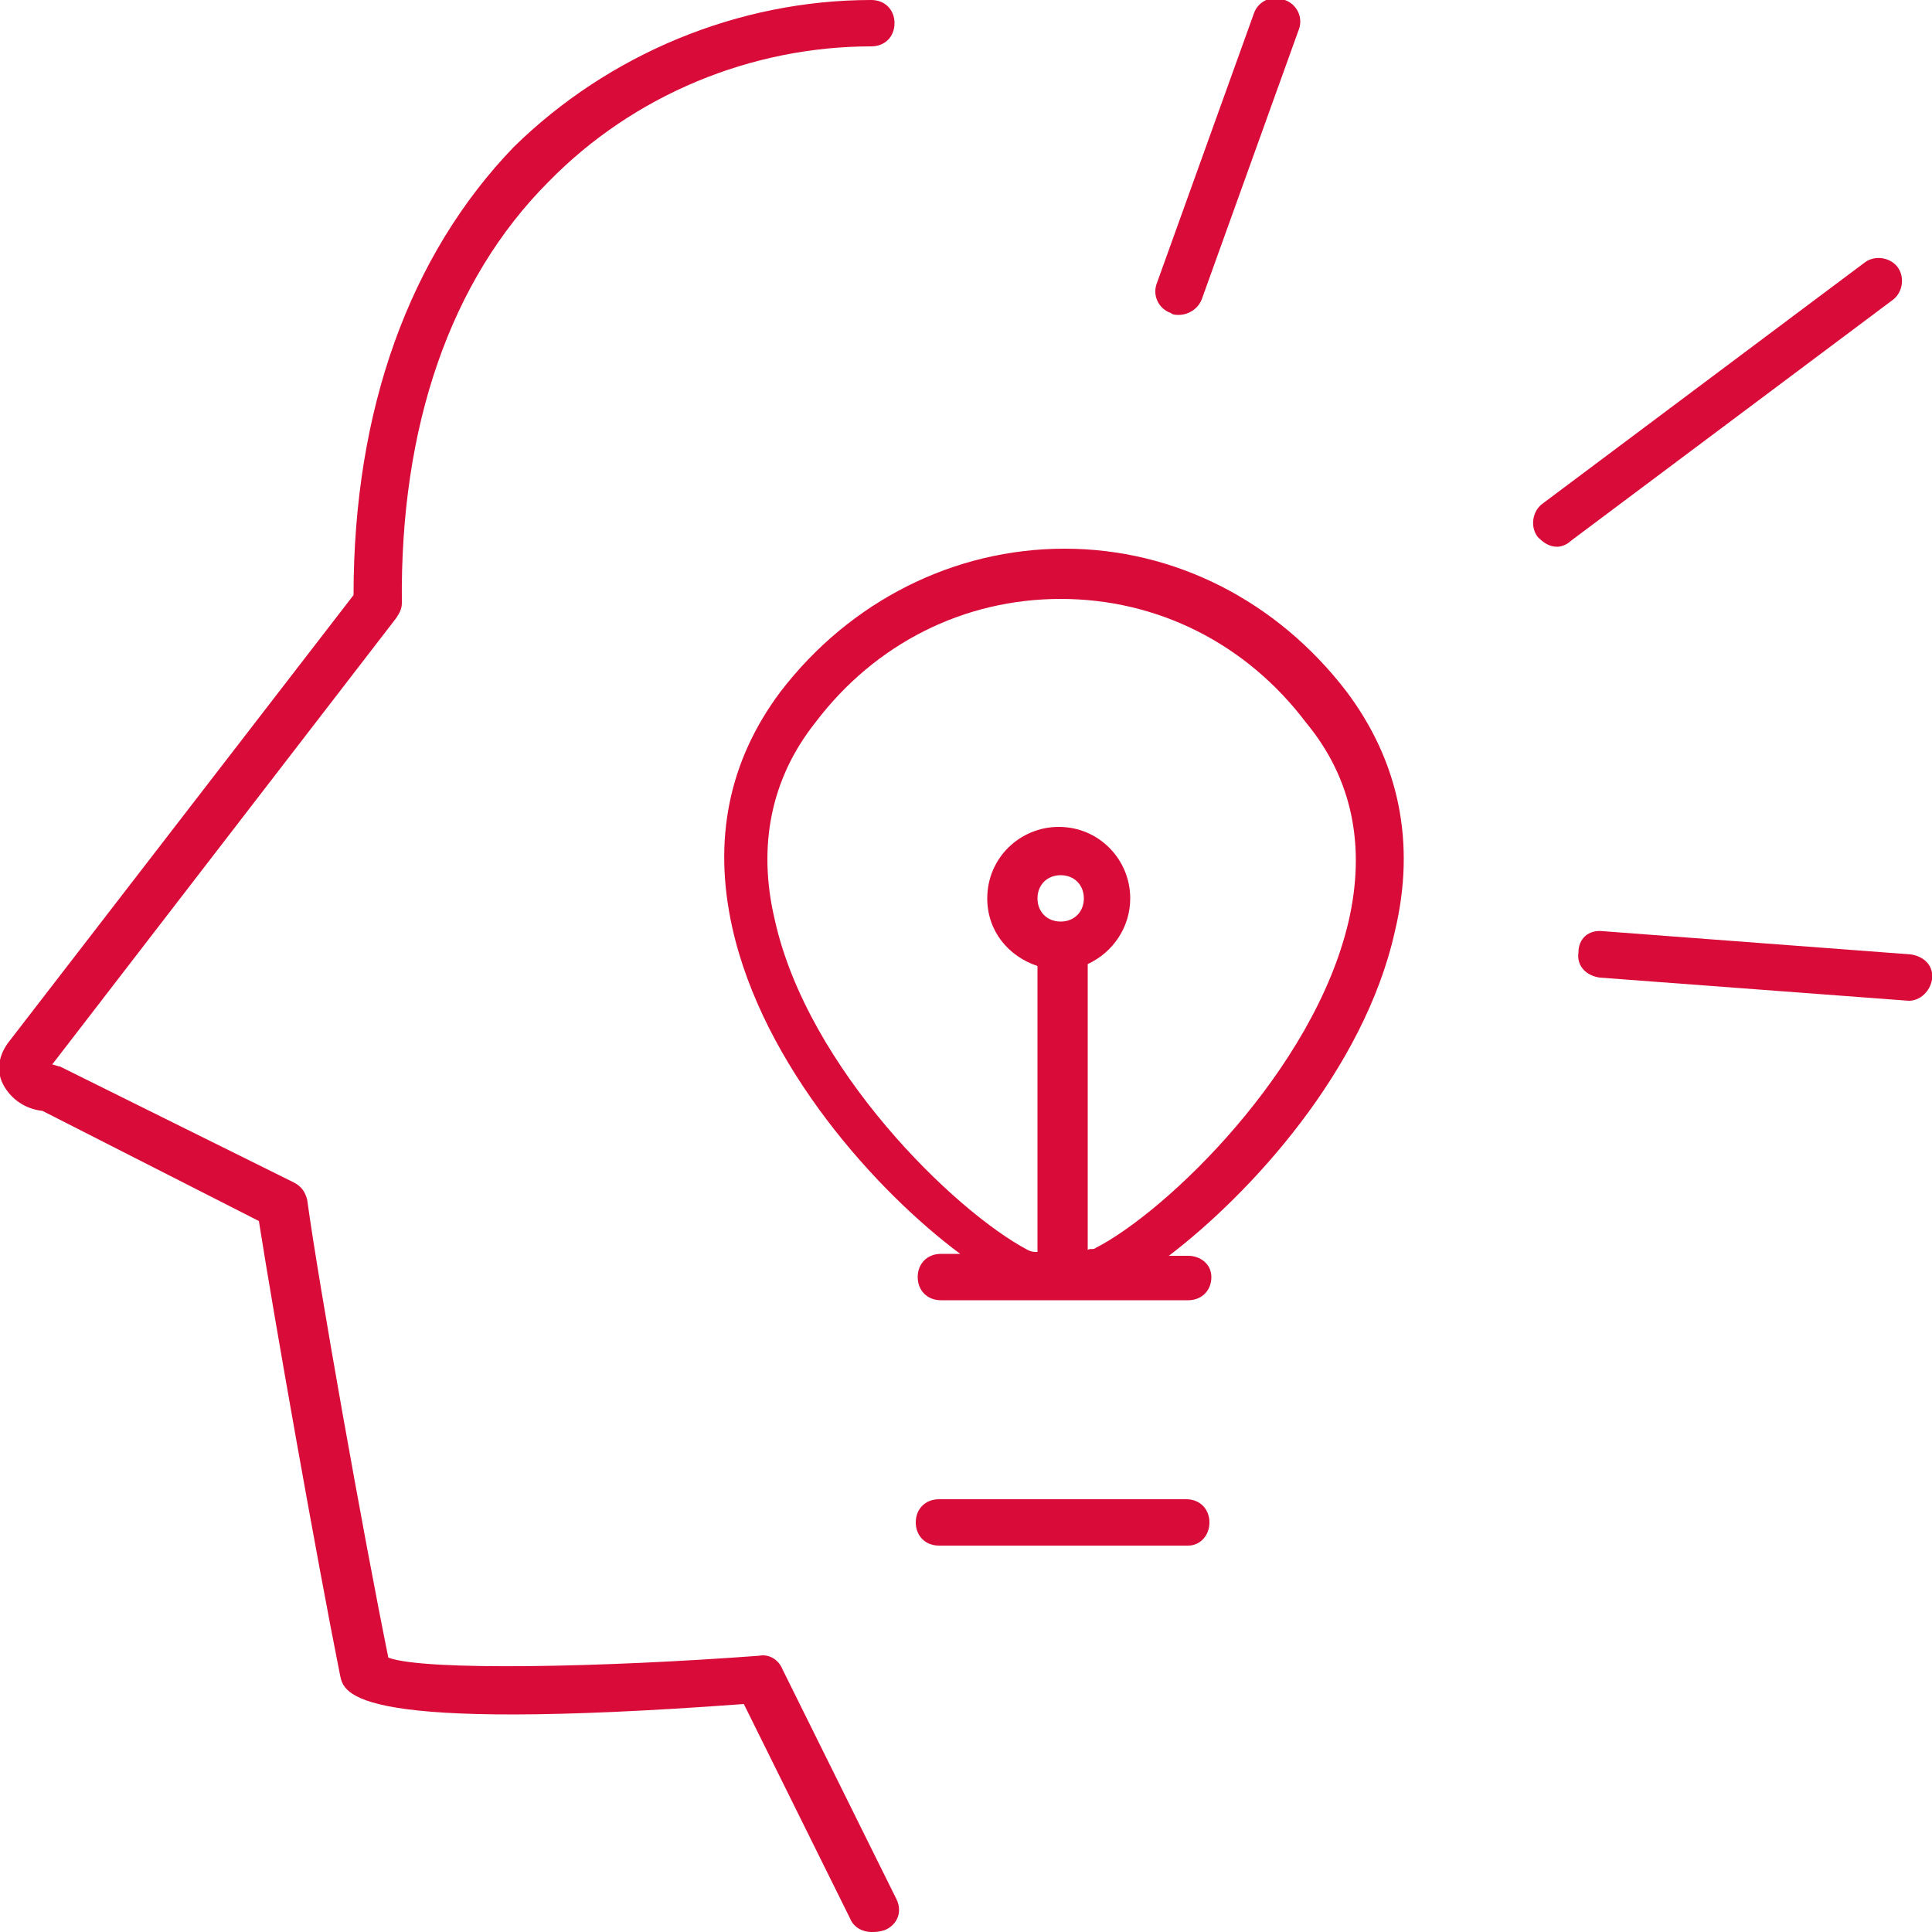 <svg version="1.1" id="idea" xmlns="http://www.w3.org/2000/svg" x="0" y="0" viewBox="0 0 100 100" xml:space="preserve"><style>.st0{fill:#d90b38}</style><path class="st0" d="M45.1 100c-.4 0-.9-.2-1.1-.7l-5.5-11.1c-20.3 1.5-20.7-.5-20.9-1.5-1.2-6-3.4-18.4-4.2-23.5L2.2 57.5c-.9-.1-1.6-.6-2-1.3-.4-.7-.3-1.5.2-2.2l17.9-23.2c0-9.6 2.9-17.6 8.3-23.2C31.5 2.8 38.2 0 45.1 0c.7 0 1.2.5 1.2 1.2s-.5 1.2-1.2 1.2c-6.2 0-12.3 2.5-16.7 7-5.1 5.1-7.7 12.7-7.6 21.8 0 .3-.1.5-.3.8L2.7 55.1c.1 0 .3.1.4.1l12.1 6c.4.2.6.5.7.9.6 4.4 2.9 17.3 4.2 23.7 1.9.7 11.2.5 19.2-.1.5-.1 1 .2 1.2.7l5.9 11.9c.3.6.1 1.3-.6 1.6-.3.1-.5.1-.7.1zM61 16.3c-.1 0-.3 0-.4-.1-.6-.2-1-.9-.7-1.6l5-13.9c.2-.6.9-1 1.6-.7.6.2 1 .9.7 1.6l-5 13.9c-.2.5-.7.8-1.2.8zM80.6 28.3c-.4 0-.7-.2-1-.5-.4-.5-.3-1.3.2-1.7l16.7-12.5c.5-.4 1.3-.3 1.7.2.4.5.3 1.3-.2 1.7L81.3 28c-.2.2-.5.3-.7.3zM98.8 51.8s-.1 0 0 0l-16-1.2c-.7-.1-1.2-.6-1.1-1.3 0-.7.5-1.2 1.3-1.1l15.9 1.2c.7.1 1.2.6 1.1 1.3-.1.6-.6 1.1-1.2 1.1zM61.5 80H48.6c-.7 0-1.2-.5-1.2-1.2s.5-1.2 1.2-1.2h12.8c.7 0 1.2.5 1.2 1.2s-.5 1.2-1.1 1.2z"/><path class="st0" d="M69.7 35.8c-3.6-4.7-8.9-7.4-14.6-7.4-5.7 0-11.1 2.7-14.7 7.4-2.7 3.6-3.5 7.7-2.5 12.2 1.6 7.2 7.5 13.7 11.8 16.9h-1c-.7 0-1.2.5-1.2 1.2s.5 1.2 1.2 1.2h12.8c.7 0 1.2-.5 1.2-1.2s-.6-1.1-1.2-1.1h-1c4.2-3.2 10.1-9.6 11.7-16.8 1.1-4.6.2-8.8-2.5-12.4zM54.9 47.7c-.7 0-1.2-.5-1.2-1.2s.5-1.2 1.2-1.2 1.2.5 1.2 1.2-.5 1.2-1.2 1.2zm14.9 0c-1.8 7.7-9.4 15-13.1 16.9-.1.1-.3 0-.4.1V49.9c1.3-.6 2.2-1.9 2.2-3.4 0-2-1.6-3.7-3.7-3.7-2 0-3.7 1.6-3.7 3.7 0 1.7 1.1 3 2.6 3.5v14.8c-.2 0-.3 0-.5-.1-3.8-2-11.4-9.4-13.1-17.1-.9-3.8-.2-7.3 2.1-10.2 3.1-4.1 7.7-6.4 12.7-6.4s9.6 2.3 12.7 6.4c2.4 2.9 3.1 6.4 2.2 10.3z"/></svg>